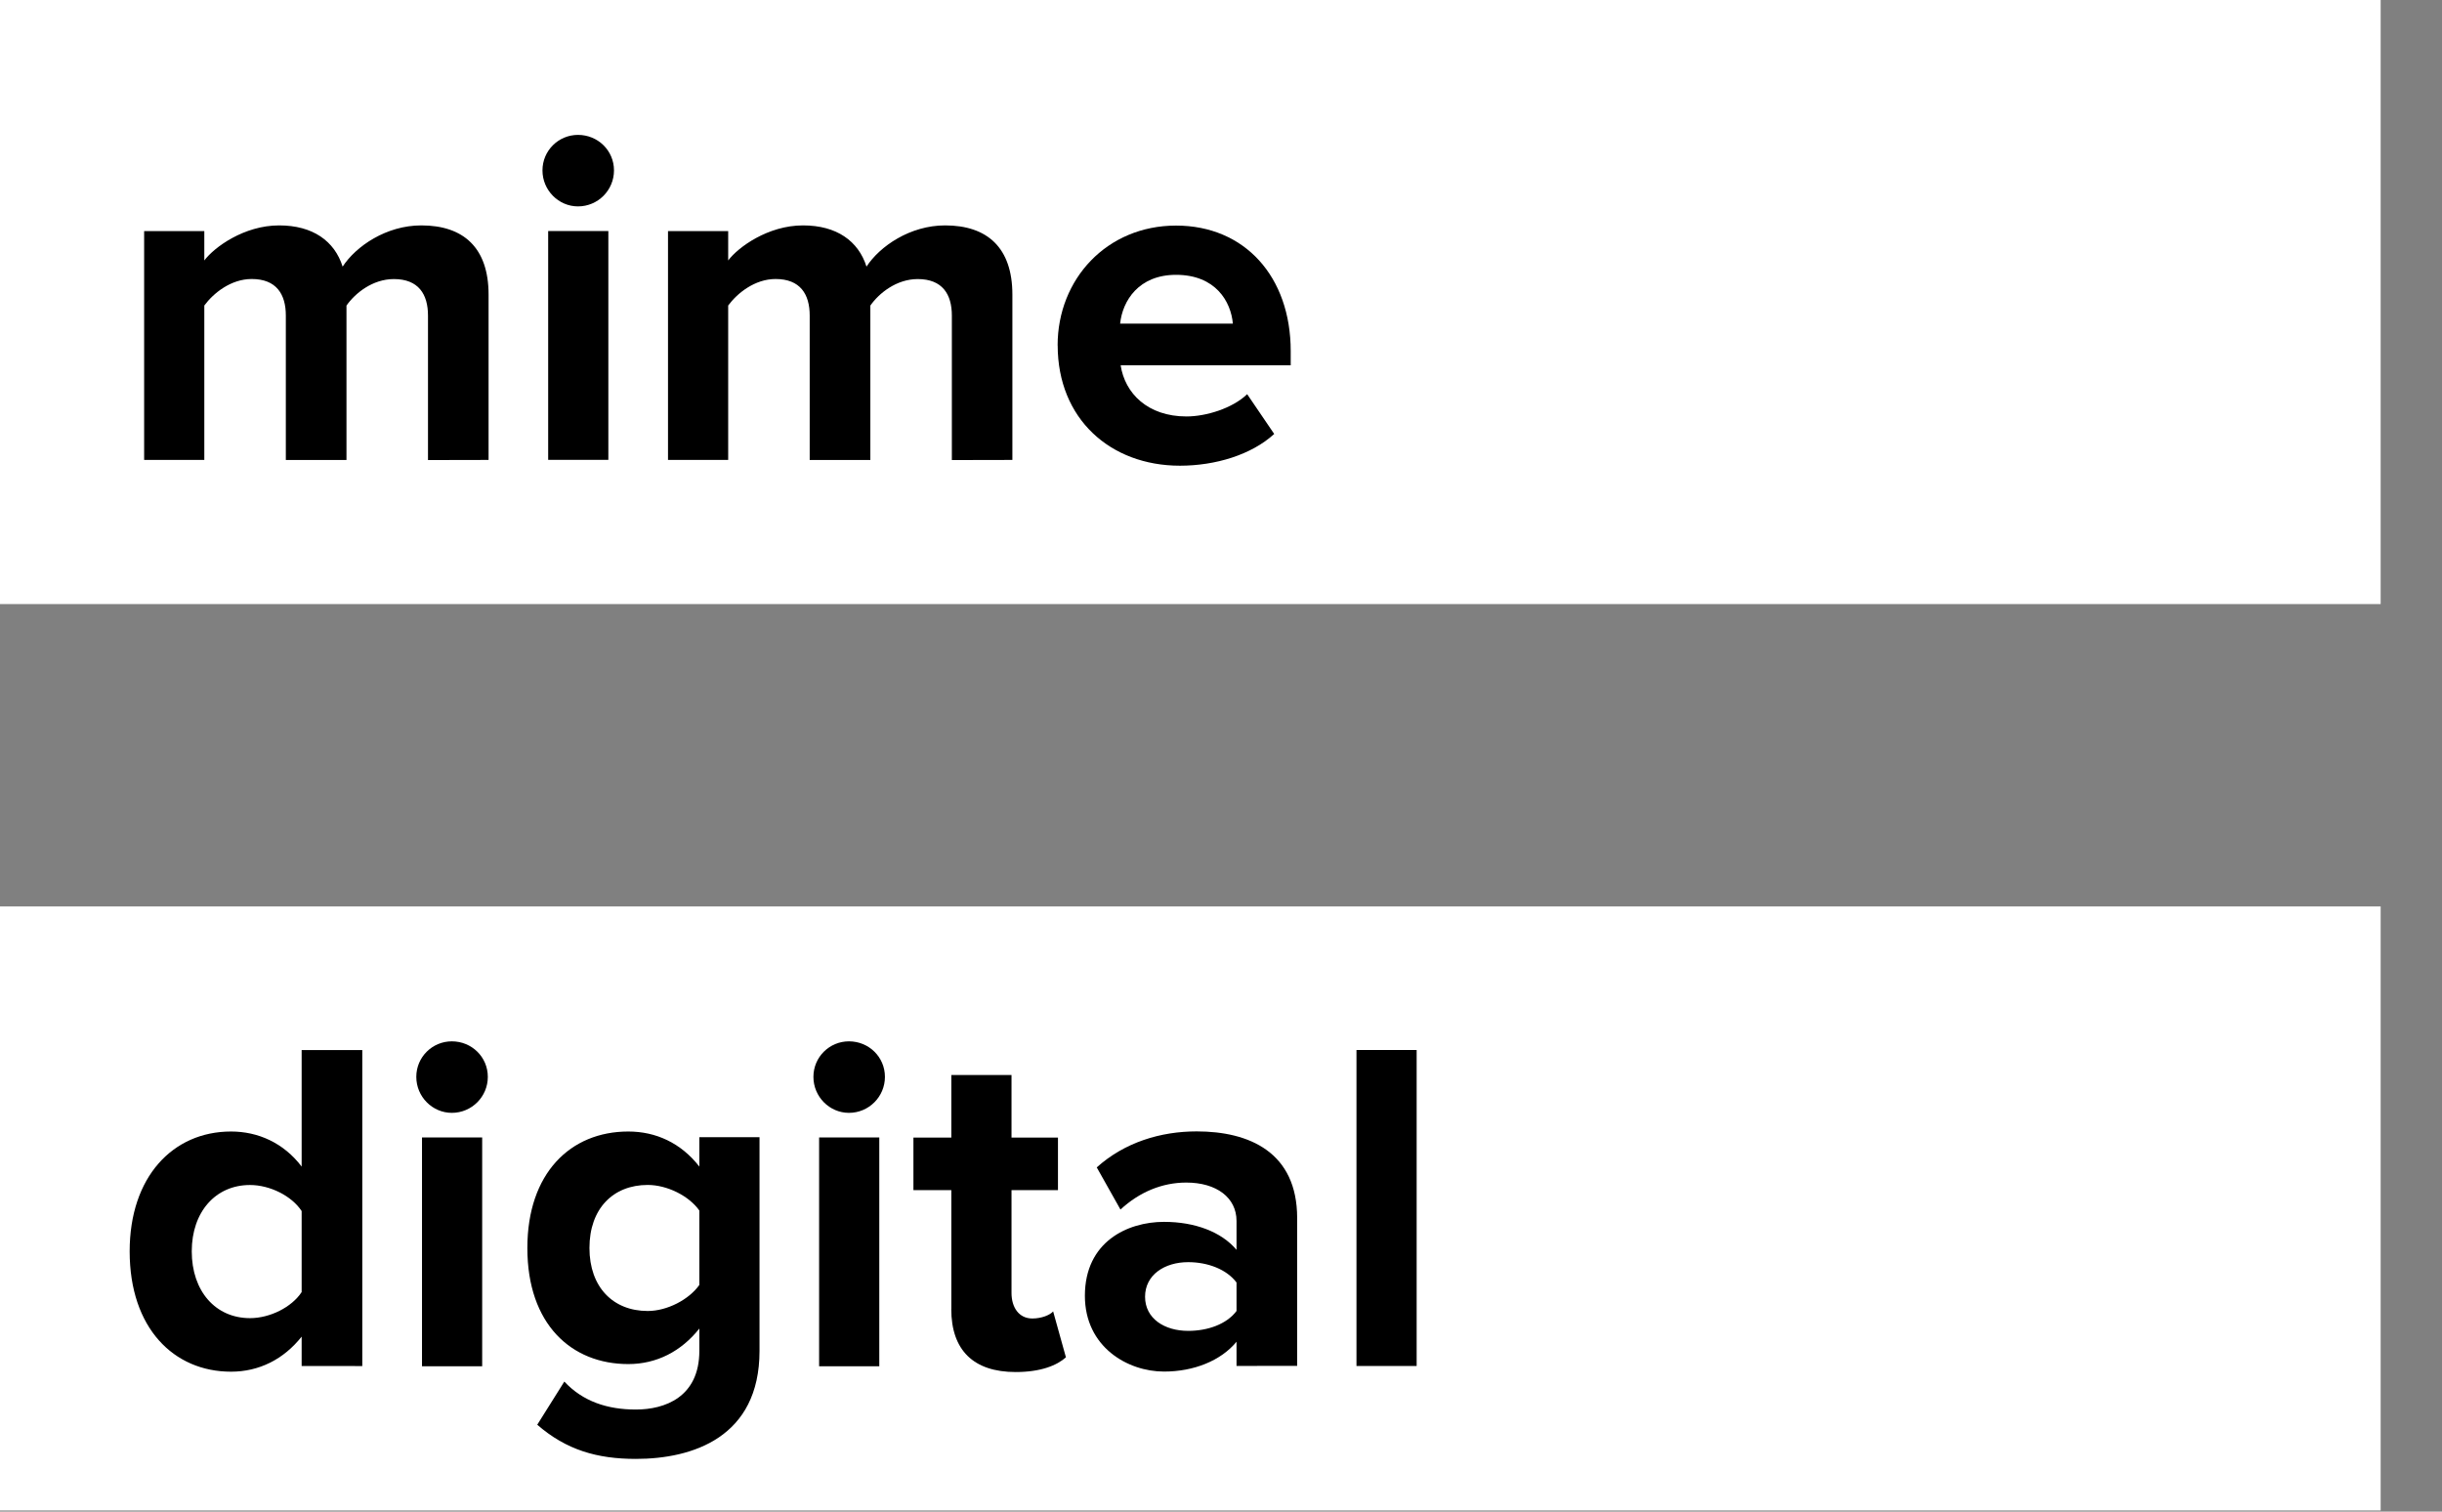<?xml version="1.0" encoding="UTF-8"?>
<svg id="SVGDoc" width="42" height="26" xmlns="http://www.w3.org/2000/svg" version="1.1" xmlns:xlink="http://www.w3.org/1999/xlink" xmlns:avocode="https://avocode.com/" viewBox="0 0 42 26"><rect x="0" y="0" width="42" height="26" fill="#808080" stroke="none"/><defs></defs><desc>Generated with Avocode.</desc><g><g><title>mime-digital 1</title><g><title>Background</title></g><g><title>Symbols</title><g><title>mime</title><g><title>mime-digital</title><g><title>Rectangle</title><path d="M40.945,0v0h-40.945v0v10.39v0h40.945v0z" fill="#ffffff" fill-opacity="1"></path></g><g><title>Rectangle</title><path d="M40.945,15.59v0h-40.945v0v10.39v0h40.945v0z" fill="#ffffff" fill-opacity="1"></path></g><g><title>Group</title><g><title>Path</title><path d="M7.361,7.913v0v-2.485c0,-0.367 -0.163,-0.628 -0.587,-0.628c-0.367,0 -0.668,0.245 -0.815,0.456v2.656v0h-1.043v0v-2.485c0,-0.367 -0.163,-0.628 -0.587,-0.628c-0.359,0 -0.66,0.245 -0.815,0.456v2.656v0h-1.035v0v-3.936v0h1.035v0v0.505c0.171,-0.228 0.684,-0.603 1.287,-0.603c0.579,0 0.953,0.269 1.092,0.709c0.228,-0.35 0.75,-0.709 1.353,-0.709c0.725,0 1.157,0.383 1.157,1.19v2.844v0z" fill="#000000" fill-opacity="1"></path></g><g><title>Shape</title><path d="M9.941,3.55c0.342,0 0.619,-0.277 0.619,-0.619c0,-0.342 -0.277,-0.611 -0.619,-0.611c-0.334,0 -0.611,0.269 -0.611,0.611c0,0.342 0.277,0.619 0.611,0.619zM9.428,7.91h1.035v-3.936h-1.035z" fill="#000000" fill-opacity="1"></path></g><g><title>Path</title><path d="M16.371,7.913v0v-2.485c0,-0.367 -0.163,-0.628 -0.587,-0.628c-0.367,0 -0.668,0.245 -0.815,0.456v2.656v0h-1.043v0v-2.485c0,-0.367 -0.163,-0.628 -0.587,-0.628c-0.358,0 -0.66,0.245 -0.815,0.456v2.656v0h-1.035v0v-3.936v0h1.035v0v0.505c0.171,-0.228 0.685,-0.603 1.287,-0.603c0.579,0 0.953,0.269 1.092,0.709c0.228,-0.35 0.749,-0.709 1.352,-0.709c0.725,0 1.157,0.383 1.157,1.19v2.844v0z" fill="#000000" fill-opacity="1"></path></g><g><title>Shape</title><path d="M18.19,5.941c0,-1.141 0.847,-2.061 2.037,-2.061c1.182,0 1.972,0.88 1.972,2.159v0.244h-2.925c0.073,0.481 0.464,0.88 1.133,0.88c0.334,0 0.79,-0.139 1.043,-0.383c0.186,0.274 0.279,0.41 0.465,0.684c-0.391,0.358 -1.01,0.546 -1.621,0.546c-1.198,0 -2.103,-0.807 -2.103,-2.07zM20.227,4.727c-0.644,0 -0.921,0.448 -0.962,0.839h1.939c-0.033,-0.375 -0.293,-0.839 -0.978,-0.839z" fill="#000000" fill-opacity="1"></path></g><g><title>Shape</title><path d="M5.188,23.495v-0.505c-0.31,0.391 -0.733,0.603 -1.214,0.603c-0.986,0 -1.744,-0.75 -1.744,-2.07c0,-1.279 0.741,-2.061 1.744,-2.061c0.464,0 0.904,0.195 1.214,0.603v-2.004h1.043v5.435zM5.188,20.83c-0.171,-0.261 -0.546,-0.448 -0.888,-0.448c-0.595,0 -1.002,0.465 -1.002,1.141c0,0.684 0.408,1.149 1.002,1.149c0.342,0 0.717,-0.187 0.888,-0.448z" fill="#000000" fill-opacity="1"></path></g><g><title>Shape</title><path d="M7.771,19.141c0.342,0 0.619,-0.277 0.619,-0.619c0,-0.342 -0.277,-0.611 -0.619,-0.611c-0.334,0 -0.611,0.269 -0.611,0.611c0,0.342 0.277,0.619 0.611,0.619zM7.258,23.5h1.035v-3.936h-1.035z" fill="#000000" fill-opacity="1"></path></g><g><title>Shape</title><path d="M9.241,24.504c0.186,-0.297 0.279,-0.445 0.465,-0.741c0.318,0.342 0.741,0.481 1.23,0.481c0.497,0 1.092,-0.212 1.092,-1.01v-0.383c-0.31,0.391 -0.733,0.611 -1.222,0.611c-0.978,0 -1.736,-0.684 -1.736,-1.996c0,-1.287 0.741,-2.004 1.736,-2.004c0.473,0 0.904,0.195 1.222,0.603v-0.505h1.035v3.675c0,1.491 -1.157,1.858 -2.127,1.858c-0.668,0 -1.198,-0.155 -1.695,-0.587zM12.028,20.821c-0.179,-0.253 -0.554,-0.44 -0.888,-0.44c-0.595,0 -1.002,0.408 -1.002,1.084c0,0.676 0.408,1.084 1.002,1.084c0.334,0 0.709,-0.195 0.888,-0.448z" fill="#000000" fill-opacity="1"></path></g><g><title>Shape</title><path d="M14.601,19.141c0.342,0 0.619,-0.277 0.619,-0.619c0,-0.342 -0.277,-0.611 -0.619,-0.611c-0.334,0 -0.611,0.269 -0.611,0.611c0,0.342 0.277,0.619 0.611,0.619zM14.088,23.5h1.035v-3.936h-1.035z" fill="#000000" fill-opacity="1"></path></g><g><title>Path</title><path d="M16.362,22.515v0v-2.045v0h-0.652v0v-0.904v0h0.652v0v-1.076v0h1.035v0v1.076v0h0.799v0v0.904v0h-0.799v0v1.768c0,0.253 0.13,0.44 0.358,0.44c0.155,0 0.302,-0.057 0.358,-0.122c0.088,0.316 0.132,0.474 0.22,0.79c-0.155,0.139 -0.432,0.253 -0.864,0.253c-0.725,0 -1.108,-0.375 -1.108,-1.084z" fill="#000000" fill-opacity="1"></path></g><g><title>Shape</title><path d="M21.267,23.494v-0.416c-0.269,0.326 -0.733,0.513 -1.247,0.513c-0.627,0 -1.361,-0.424 -1.361,-1.304c0,-0.929 0.733,-1.271 1.361,-1.271c0.53,0 0.986,0.171 1.247,0.481v-0.497c0,-0.399 -0.342,-0.66 -0.864,-0.66c-0.416,0 -0.806,0.163 -1.132,0.464c-0.163,-0.29 -0.245,-0.435 -0.408,-0.725c0.481,-0.432 1.1,-0.619 1.719,-0.619c0.904,0 1.728,0.358 1.728,1.491v2.542zM21.267,22.059c-0.171,-0.228 -0.497,-0.35 -0.831,-0.35c-0.408,0 -0.742,0.22 -0.742,0.595c0,0.375 0.334,0.587 0.742,0.587c0.334,0 0.66,-0.114 0.831,-0.342z" fill="#000000" fill-opacity="1"></path></g><g><title>Rectangle</title><path d="M24.365,18.06v0h-1.035v0v5.435v0h1.035v0z" fill="#000000" fill-opacity="1"></path></g></g></g></g></g></g></g></svg>